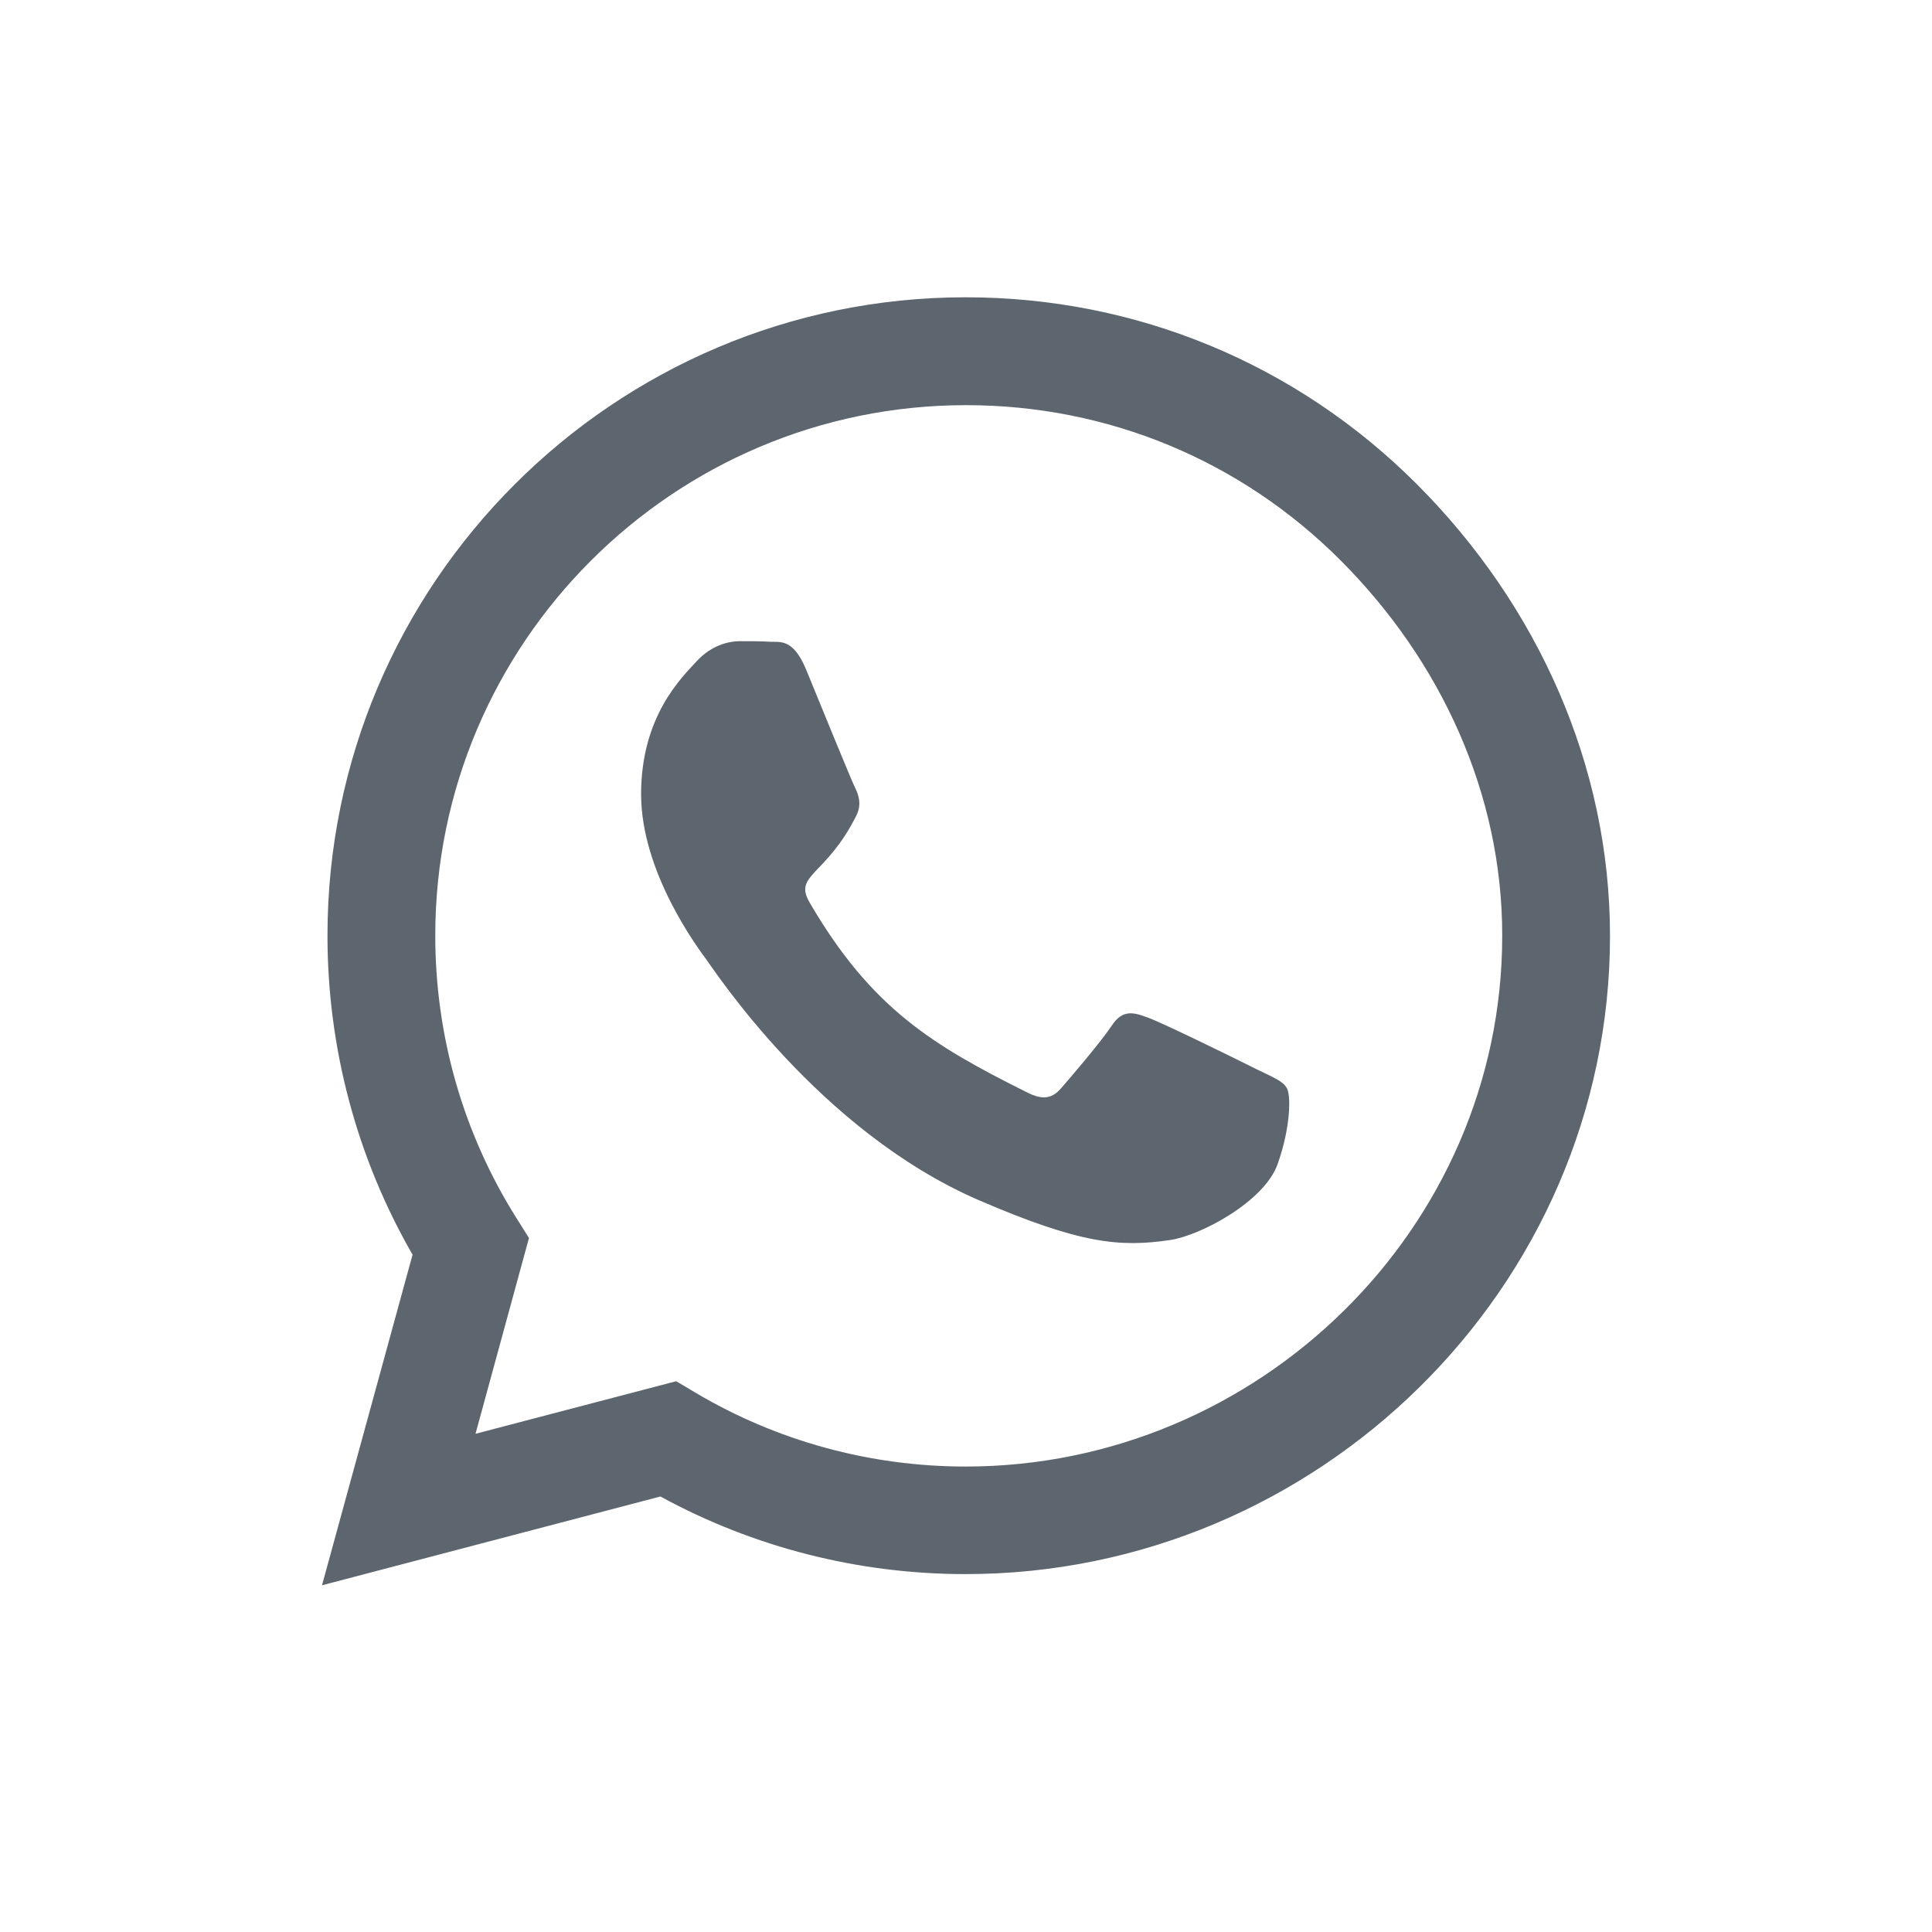 <svg width="24" height="24" viewBox="0 0 24 24" fill="none" xmlns="http://www.w3.org/2000/svg">
<path d="M17.604 6.018C16.107 4.518 14.114 3.693 11.996 3.693C7.625 3.693 4.068 7.25 4.068 11.622C4.068 13.018 4.432 14.383 5.125 15.586L4 19.693L8.204 18.59C9.361 19.222 10.664 19.554 11.993 19.554H11.996C16.364 19.554 20 15.997 20 11.626C20 9.508 19.1 7.518 17.604 6.018ZM11.996 18.218C10.811 18.218 9.65 17.901 8.639 17.3L8.4 17.158L5.907 17.811L6.571 15.379L6.414 15.129C5.754 14.079 5.407 12.868 5.407 11.622C5.407 7.99 8.364 5.033 12 5.033C13.761 5.033 15.414 5.718 16.657 6.965C17.9 8.211 18.664 9.865 18.661 11.626C18.661 15.261 15.629 18.218 11.996 18.218ZM15.611 13.283C15.414 13.183 14.439 12.704 14.257 12.64C14.075 12.572 13.943 12.54 13.811 12.74C13.679 12.94 13.3 13.383 13.182 13.518C13.068 13.65 12.95 13.668 12.754 13.568C11.589 12.986 10.825 12.529 10.057 11.211C9.854 10.861 10.261 10.886 10.639 10.129C10.704 9.997 10.671 9.883 10.621 9.783C10.571 9.683 10.175 8.708 10.011 8.311C9.85 7.926 9.686 7.979 9.564 7.972C9.45 7.965 9.318 7.965 9.186 7.965C9.054 7.965 8.839 8.015 8.657 8.211C8.475 8.411 7.964 8.89 7.964 9.865C7.964 10.84 8.675 11.783 8.771 11.915C8.871 12.047 10.168 14.047 12.157 14.908C13.414 15.45 13.907 15.497 14.536 15.404C14.918 15.347 15.707 14.925 15.871 14.461C16.036 13.997 16.036 13.601 15.986 13.518C15.939 13.429 15.807 13.379 15.611 13.283Z" fill="#1F2A37" fill-opacity="0.72"/>
</svg>
